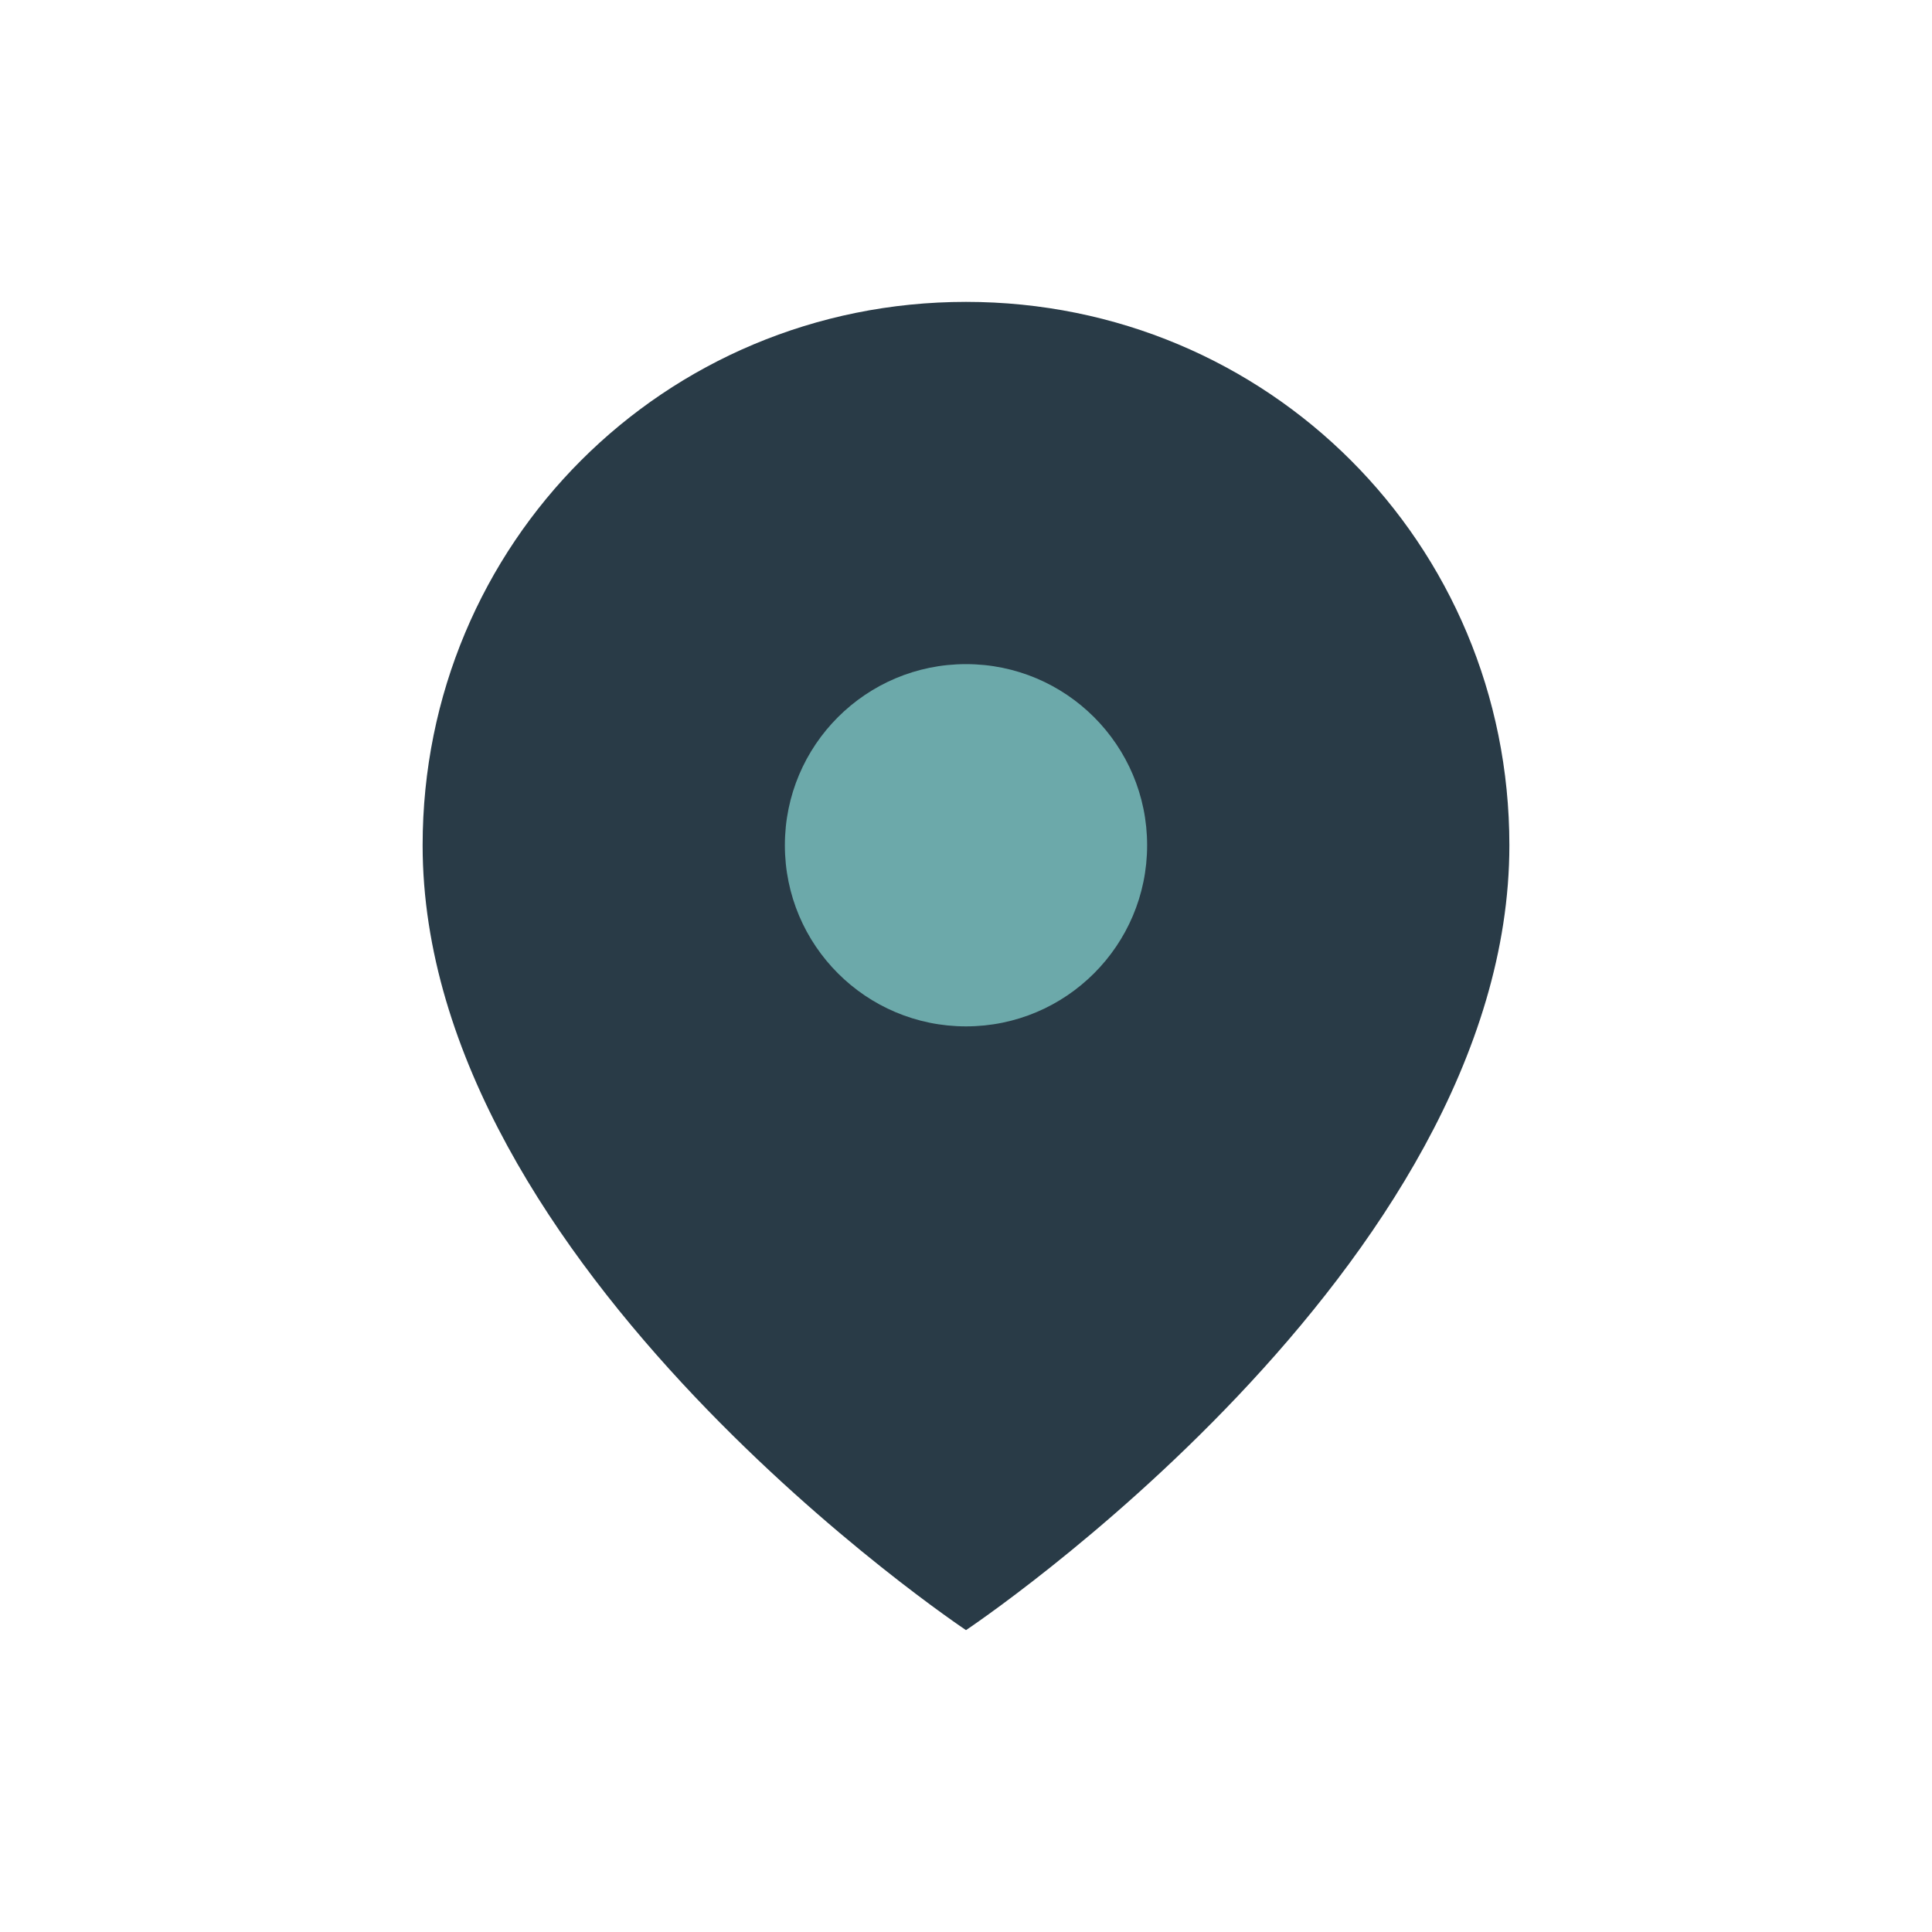 <?xml version="1.0" encoding="UTF-8"?>
<svg xmlns="http://www.w3.org/2000/svg" width="32" height="32" viewBox="0 0 32 32"><path d="M16 5c5 0 9 4 9 9 0 7-9 13-9 13S7 21 7 14c0-5 4-9 9-9z" fill="#293B47"/><circle cx="16" cy="14" r="3" fill="#6CA9AA"/></svg>